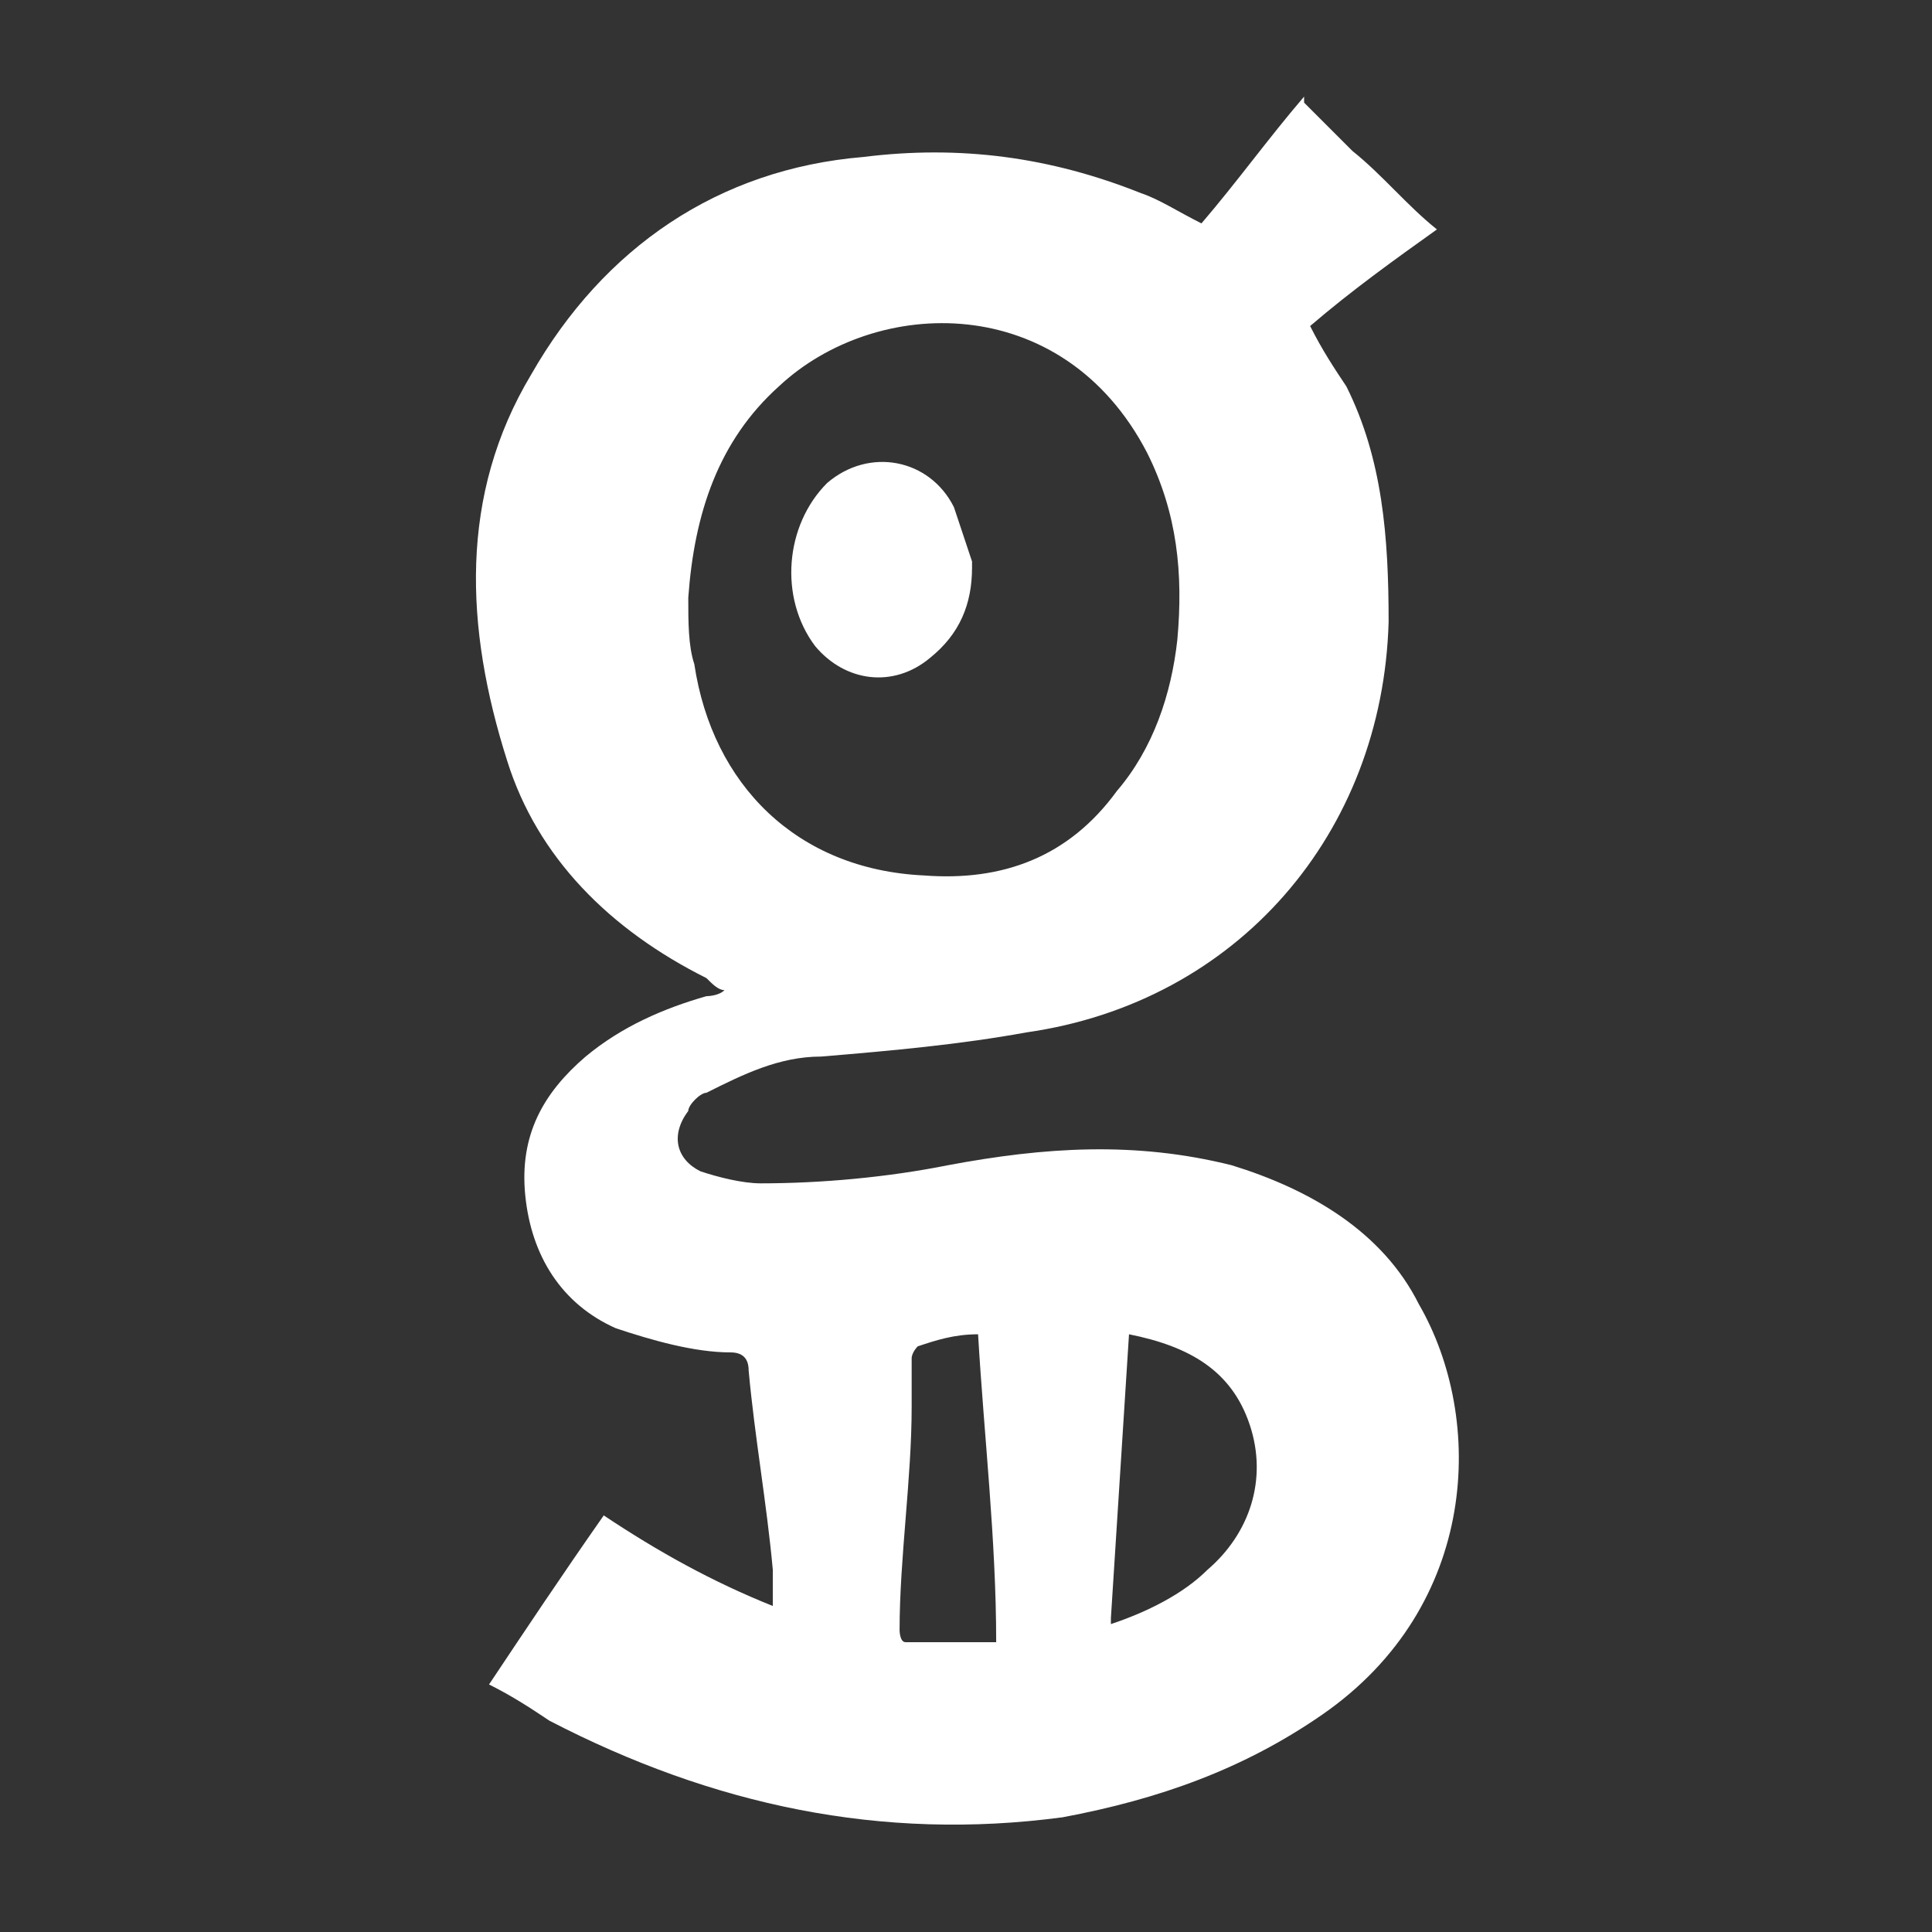 <?xml version="1.0" encoding="UTF-8"?>
<svg id="Layer_1" xmlns="http://www.w3.org/2000/svg" version="1.1" viewBox="0 0 32 32">
  <rect x="0" y="0" width="32" height="32" fill="#333333" stroke="none"/>
  <!-- Generator: Adobe Illustrator 29.1.0, SVG Export Plug-In . SVG Version: 2.1.0 Build 54)  -->
  <defs>
    <style>
      .st0 {
        fill: #fff;
      }
    </style>
  </defs>
  <path class="st0" d="M21.6,1.7c.3.3.5.5.8.8.5.4.9.9,1.4,1.3-.7.5-1.4,1-2.1,1.6.2.4.4.7.6,1,.6,1.2.7,2.5.7,3.9-.1,3.5-2.5,6.3-6,6.8-1.1.2-2.2.3-3.4.4-.7,0-1.3.3-1.9.6-.1,0-.3.2-.3.3-.3.4-.2.8.2,1,.3.1.7.2,1,.2,1,0,2.1-.1,3.1-.3,1.6-.3,3.1-.4,4.7,0,1.3.4,2.5,1.1,3.1,2.3,1.1,1.9,1,5-1.6,6.8-1.3.9-2.7,1.4-4.3,1.7-3,.4-5.8-.2-8.5-1.6-.3-.2-.6-.4-1-.6.6-.9,1.2-1.8,1.9-2.8.9.6,1.8,1.1,2.8,1.5,0-.2,0-.4,0-.6-.1-1.1-.3-2.2-.4-3.3,0-.2-.1-.3-.3-.3-.6,0-1.3-.2-1.9-.4-.9-.4-1.4-1.2-1.5-2.2-.1-1,.3-1.7,1-2.3.6-.5,1.3-.8,2-1,0,0,.2,0,.3-.1-.1,0-.2-.1-.3-.2-1.6-.8-2.8-2-3.3-3.6-.7-2.2-.8-4.4.4-6.4,1.2-2.1,3.1-3.4,5.5-3.6,1.6-.2,3.1,0,4.6.6.3.1.6.3,1,.5.6-.7,1.1-1.4,1.7-2.1,0,0,0,0,0,0ZM11.4,9.9c0,.4,0,.8.1,1.1.3,2,1.7,3.4,3.8,3.5,1.3.1,2.4-.3,3.2-1.4.6-.7.9-1.6,1-2.5.1-1.1,0-2.1-.5-3.1-1.4-2.7-4.5-2.6-6.1-1.1-1,.9-1.4,2.1-1.5,3.5ZM18.4,26.9c.6-.2,1.2-.5,1.6-.9.7-.6,1-1.5.7-2.4-.3-.9-1-1.3-2-1.5-.1,1.6-.2,3.1-.3,4.7ZM16.5,27.2c0-1.7-.2-3.4-.3-5.1-.4,0-.7.1-1,.2,0,0-.1.1-.1.2,0,.3,0,.5,0,.8,0,1.2-.2,2.5-.2,3.7,0,0,0,.2.1.2.5,0,1.1,0,1.7,0Z"/>
  <path class="st0" d="M16.1,9.4c0,.6-.2,1.1-.7,1.5-.6.5-1.4.4-1.9-.2-.6-.8-.5-2,.2-2.7.7-.6,1.7-.4,2.1.4.1.3.2.6.3.9Z"/>
</svg>